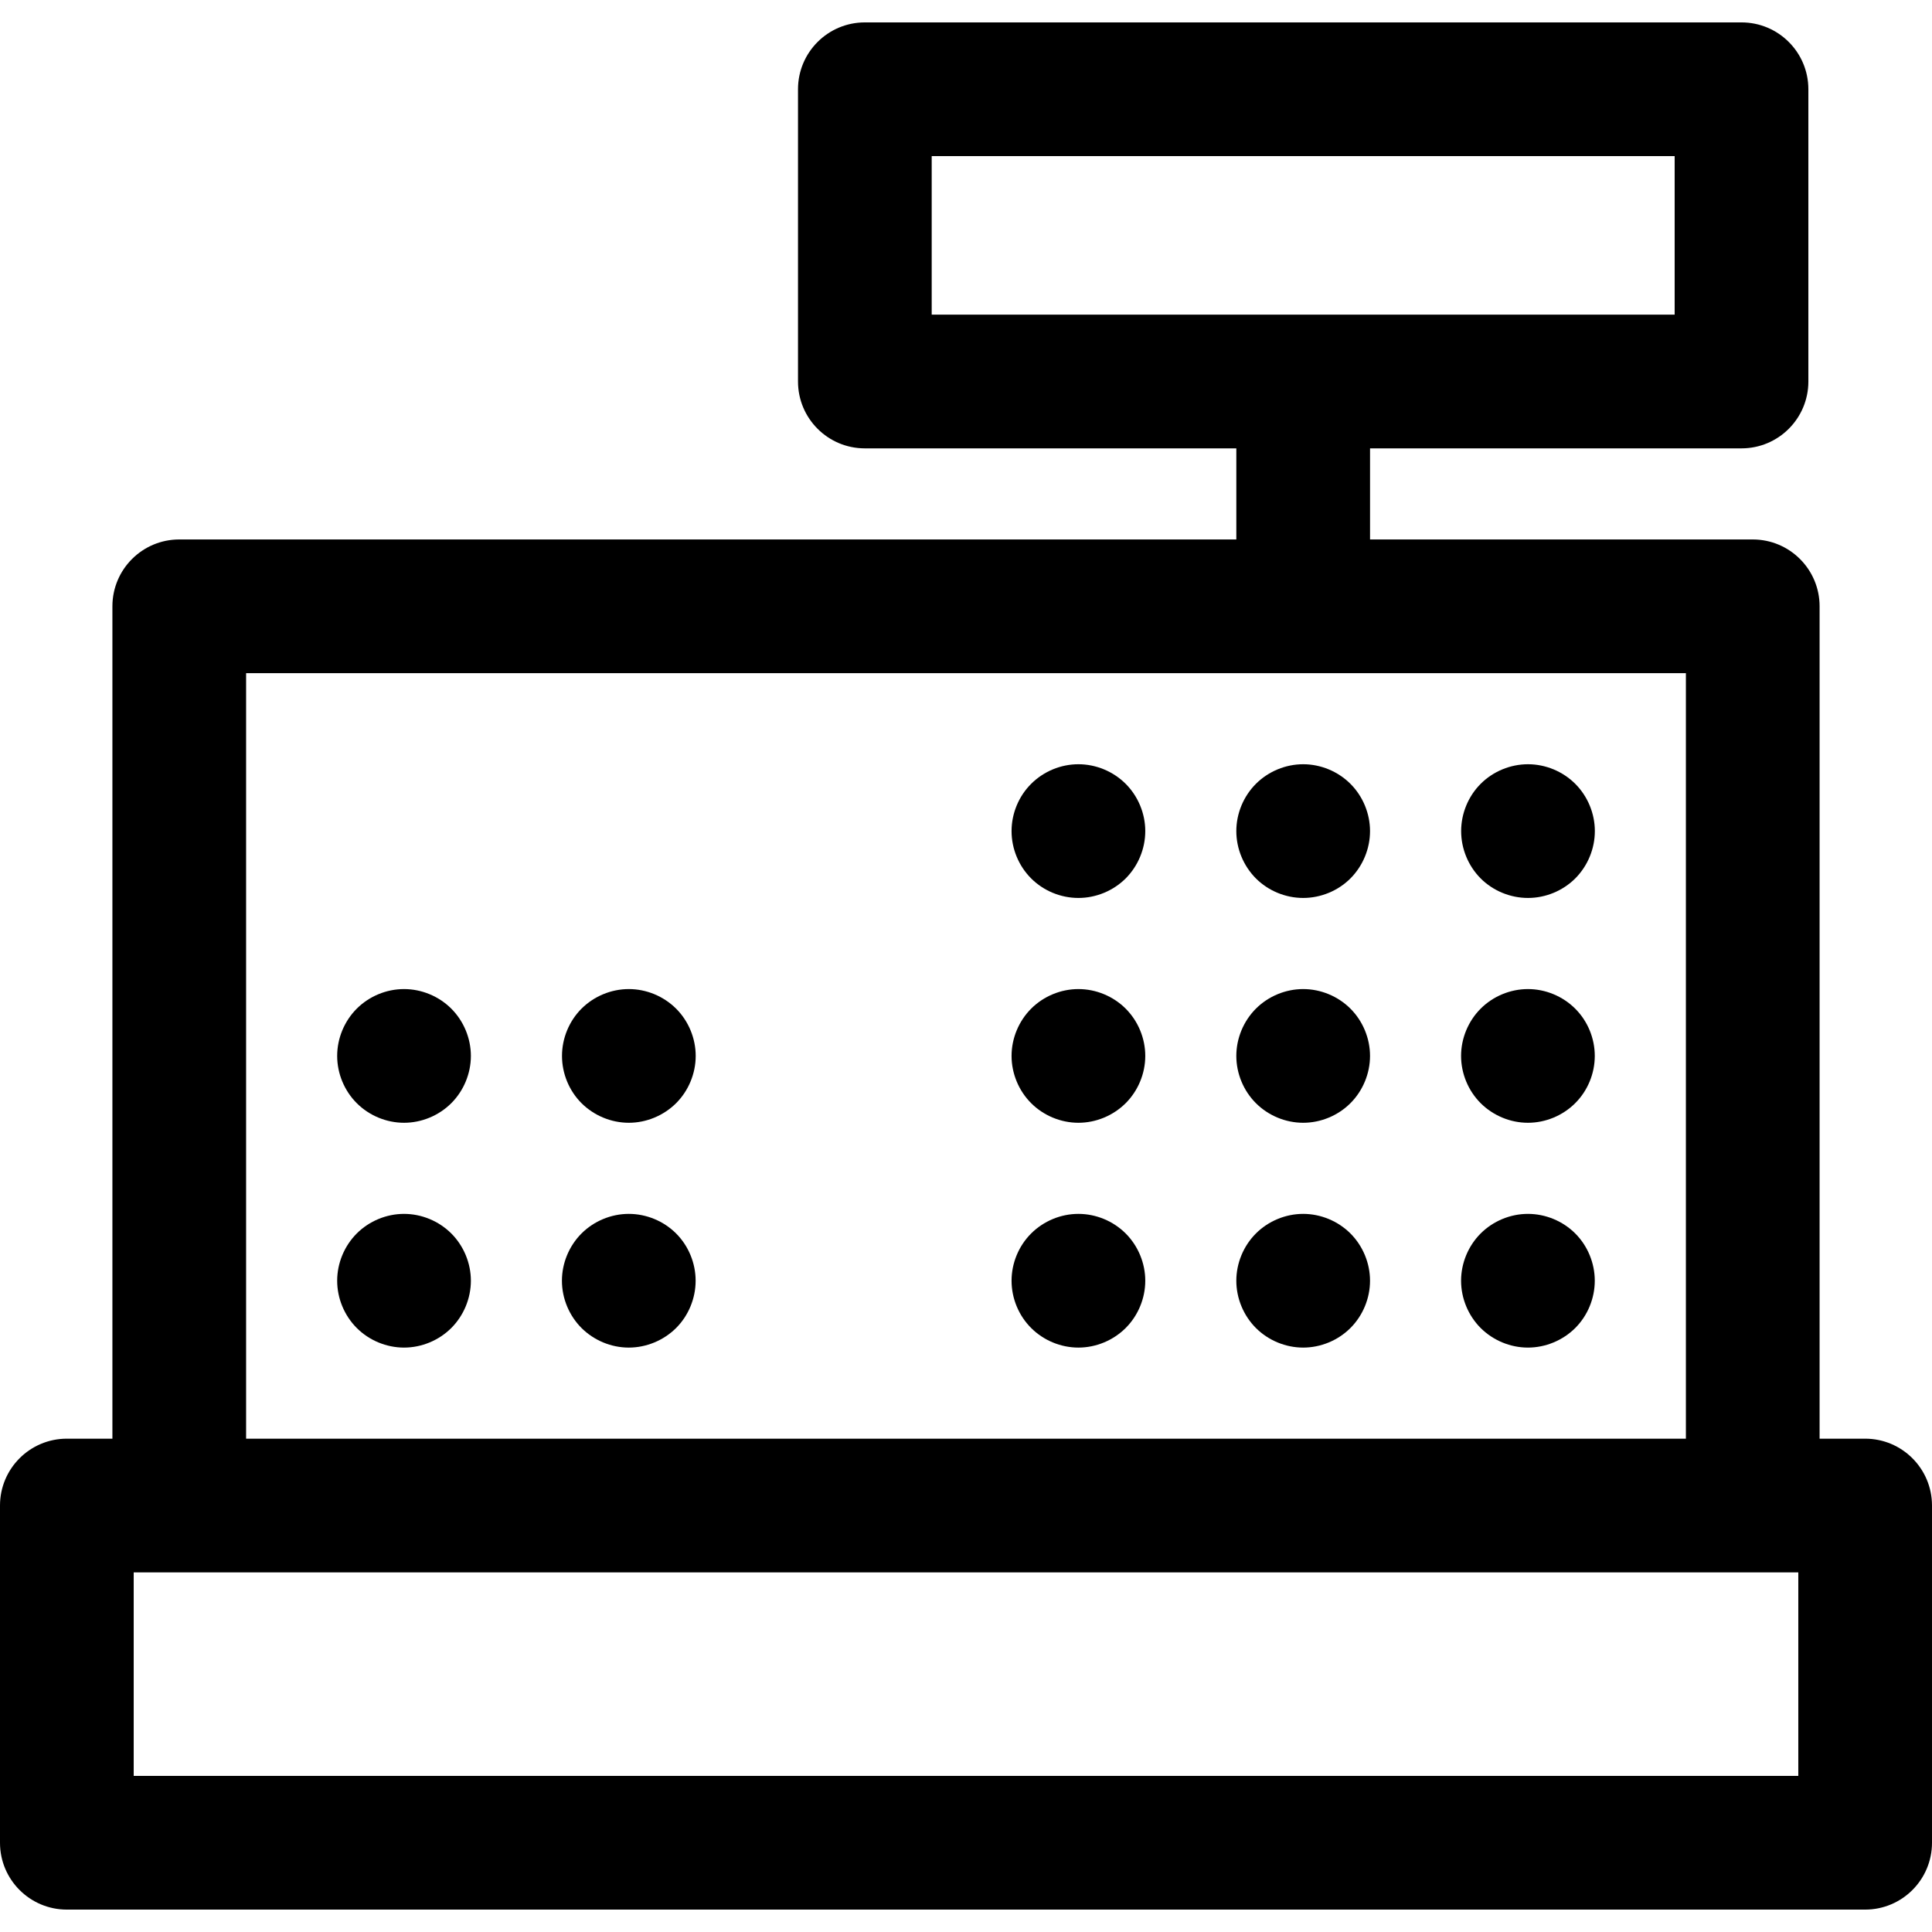 <?xml version="1.0" encoding="iso-8859-1"?>
<!-- Uploaded to: SVG Repo, www.svgrepo.com, Generator: SVG Repo Mixer Tools -->
<!DOCTYPE svg PUBLIC "-//W3C//DTD SVG 1.1//EN" "http://www.w3.org/Graphics/SVG/1.1/DTD/svg11.dtd">
<svg fill="#000000" height="800px" width="800px" version="1.1" id="Capa_1" xmlns="http://www.w3.org/2000/svg" xmlns:xlink="http://www.w3.org/1999/xlink" 
	 viewBox="0 0 297 297" xml:space="preserve">
<g>
	<path d="M234.894,117.484c-2.713,0-5.364,1.1-7.276,3.012c-1.911,1.911-3.001,4.563-3.001,7.266c0,2.713,1.09,5.354,3.001,7.276
		c1.912,1.911,4.563,3.001,7.276,3.001c2.703,0,5.344-1.09,7.266-3.001c1.912-1.922,3.011-4.564,3.011-7.276
		c0-2.703-1.099-5.354-3.011-7.266C240.248,118.584,237.597,117.484,234.894,117.484z"/>
	<path d="M200.333,117.484c-2.703,0-5.354,1.1-7.266,3.012c-1.912,1.911-3.012,4.563-3.012,7.266c0,2.713,1.1,5.354,3.012,7.276
		c1.911,1.911,4.563,3.001,7.266,3.001c2.702,0,5.354-1.09,7.266-3.001c1.912-1.922,3.011-4.564,3.011-7.276
		c0-2.703-1.099-5.354-3.011-7.266C205.686,118.584,203.035,117.484,200.333,117.484z"/>
	<path d="M165.782,117.484c-2.713,0-5.354,1.1-7.266,3.012c-1.922,1.911-3.012,4.563-3.012,7.266c0,2.713,1.09,5.354,3.012,7.276
		c1.911,1.911,4.553,3.001,7.266,3.001c2.703,0,5.344-1.09,7.266-3.001c1.912-1.922,3.011-4.564,3.011-7.276
		c0-2.703-1.099-5.354-3.011-7.266C171.136,118.584,168.485,117.484,165.782,117.484z"/>
	<path d="M234.884,152.046c-2.703,0-5.355,1.099-7.267,3.011c-1.911,1.912-3.011,4.564-3.011,7.266c0,2.703,1.1,5.355,3.011,7.266
		c1.922,1.912,4.563,3.012,7.267,3.012c2.702,0,5.354-1.1,7.266-3.012c1.922-1.911,3.011-4.563,3.011-7.266
		c0-2.702-1.089-5.354-3.011-7.266C240.237,153.145,237.586,152.046,234.884,152.046z"/>
	<path d="M200.333,152.046c-2.703,0-5.354,1.099-7.266,3.011c-1.912,1.912-3.012,4.564-3.012,7.266c0,2.703,1.1,5.355,3.012,7.266
		c1.911,1.912,4.563,3.012,7.266,3.012c2.702,0,5.354-1.1,7.266-3.012c1.912-1.911,3.011-4.563,3.011-7.266
		c0-2.702-1.099-5.354-3.011-7.266C205.686,153.145,203.035,152.046,200.333,152.046z"/>
	<path d="M165.782,152.046c-2.703,0-5.354,1.099-7.266,3.011c-1.912,1.912-3.012,4.564-3.012,7.266c0,2.703,1.1,5.355,3.012,7.266
		c1.911,1.912,4.563,3.012,7.266,3.012c2.703,0,5.344-1.1,7.266-3.012c1.912-1.911,3.011-4.563,3.011-7.266
		c0-2.702-1.099-5.354-3.011-7.266C171.136,153.145,168.485,152.046,165.782,152.046z"/>
	<path d="M234.884,186.606c-2.703,0-5.355,1.101-7.267,3.011c-1.911,1.912-3.011,4.563-3.011,7.266c0,2.703,1.1,5.355,3.011,7.267
		c1.922,1.911,4.563,3.011,7.267,3.011c2.702,0,5.354-1.1,7.275-3.011c1.912-1.912,3.001-4.563,3.001-7.267
		c0-2.702-1.089-5.354-3.001-7.266C240.248,187.707,237.597,186.606,234.884,186.606z"/>
	<path d="M200.333,186.606c-2.703,0-5.354,1.101-7.266,3.011c-1.912,1.912-3.012,4.563-3.012,7.266c0,2.703,1.1,5.355,3.012,7.267
		c1.911,1.911,4.563,3.011,7.266,3.011c2.702,0,5.354-1.1,7.266-3.011c1.912-1.912,3.011-4.563,3.011-7.267
		c0-2.702-1.099-5.354-3.011-7.266C205.686,187.707,203.035,186.606,200.333,186.606z"/>
	<path d="M165.782,186.606c-2.713,0-5.354,1.101-7.266,3.011c-1.922,1.912-3.012,4.563-3.012,7.266c0,2.703,1.09,5.355,3.012,7.267
		c1.911,1.911,4.563,3.011,7.266,3.011c2.703,0,5.344-1.1,7.266-3.011c1.912-1.912,3.011-4.563,3.011-7.267
		c0-2.702-1.099-5.354-3.011-7.266C171.136,187.707,168.485,186.606,165.782,186.606z"/>
	<path d="M96.67,152.046c-2.712,0-5.354,1.099-7.275,3.011c-1.911,1.912-3.001,4.564-3.001,7.266c0,2.703,1.09,5.355,3.001,7.266
		c1.922,1.912,4.563,3.012,7.275,3.012c2.693,0,5.345-1.1,7.267-3.012c1.912-1.911,3.011-4.563,3.011-7.266
		c0-2.702-1.099-5.354-3.011-7.266C102.015,153.145,99.374,152.046,96.67,152.046z"/>
	<path d="M62.109,152.046c-2.702,0-5.354,1.099-7.265,3.011c-1.912,1.912-3.012,4.564-3.012,7.266c0,2.703,1.1,5.355,3.012,7.266
		c1.91,1.912,4.563,3.012,7.265,3.012c2.703,0,5.354-1.1,7.267-3.012c1.911-1.911,3.011-4.563,3.011-7.266
		c0-2.702-1.1-5.354-3.011-7.266C67.464,153.145,64.813,152.046,62.109,152.046z"/>
	<path d="M96.66,186.606c-2.702,0-5.354,1.101-7.266,3.011c-1.911,1.912-3.011,4.563-3.011,7.266c0,2.703,1.1,5.355,3.011,7.267
		c1.922,1.911,4.563,3.011,7.266,3.011c2.703,0,5.354-1.1,7.276-3.011c1.912-1.912,3.001-4.563,3.001-7.267
		c0-2.702-1.089-5.354-3.001-7.266C102.024,187.707,99.374,186.606,96.66,186.606z"/>
	<path d="M62.109,186.606c-2.702,0-5.354,1.101-7.265,3.011c-1.912,1.912-3.012,4.563-3.012,7.266c0,2.703,1.1,5.355,3.012,7.267
		c1.91,1.911,4.563,3.011,7.265,3.011c2.703,0,5.354-1.1,7.267-3.011c1.911-1.912,3.011-4.563,3.011-7.267
		c0-2.702-1.1-5.354-3.011-7.266C67.464,187.707,64.813,186.606,62.109,186.606z"/>
	<path d="M286.724,221.163h-7.003V93.207c0-5.676-4.601-10.277-10.276-10.277h-58.833V68.925h57.105
		c5.676,0,10.277-4.602,10.277-10.276V13.721c0-5.676-4.602-10.277-10.277-10.277H132.95c-5.676,0-10.276,4.602-10.276,10.277
		v44.928c0,5.675,4.601,10.276,10.276,10.276h57.107V82.93H27.556c-5.676,0-10.276,4.602-10.276,10.277v127.956h-7.003
		C4.602,221.163,0,225.765,0,231.44v51.84c0,5.675,4.602,10.276,10.276,10.276h276.447c5.675,0,10.276-4.602,10.276-10.276v-51.84
		C297,225.765,292.398,221.163,286.724,221.163z M143.227,23.997H257.44v24.374H143.227V23.997z M37.833,103.484h221.334v117.679
		H37.833V103.484z M276.446,241.717v31.286H20.554v-31.286H276.446z"/>
</g>
</svg>